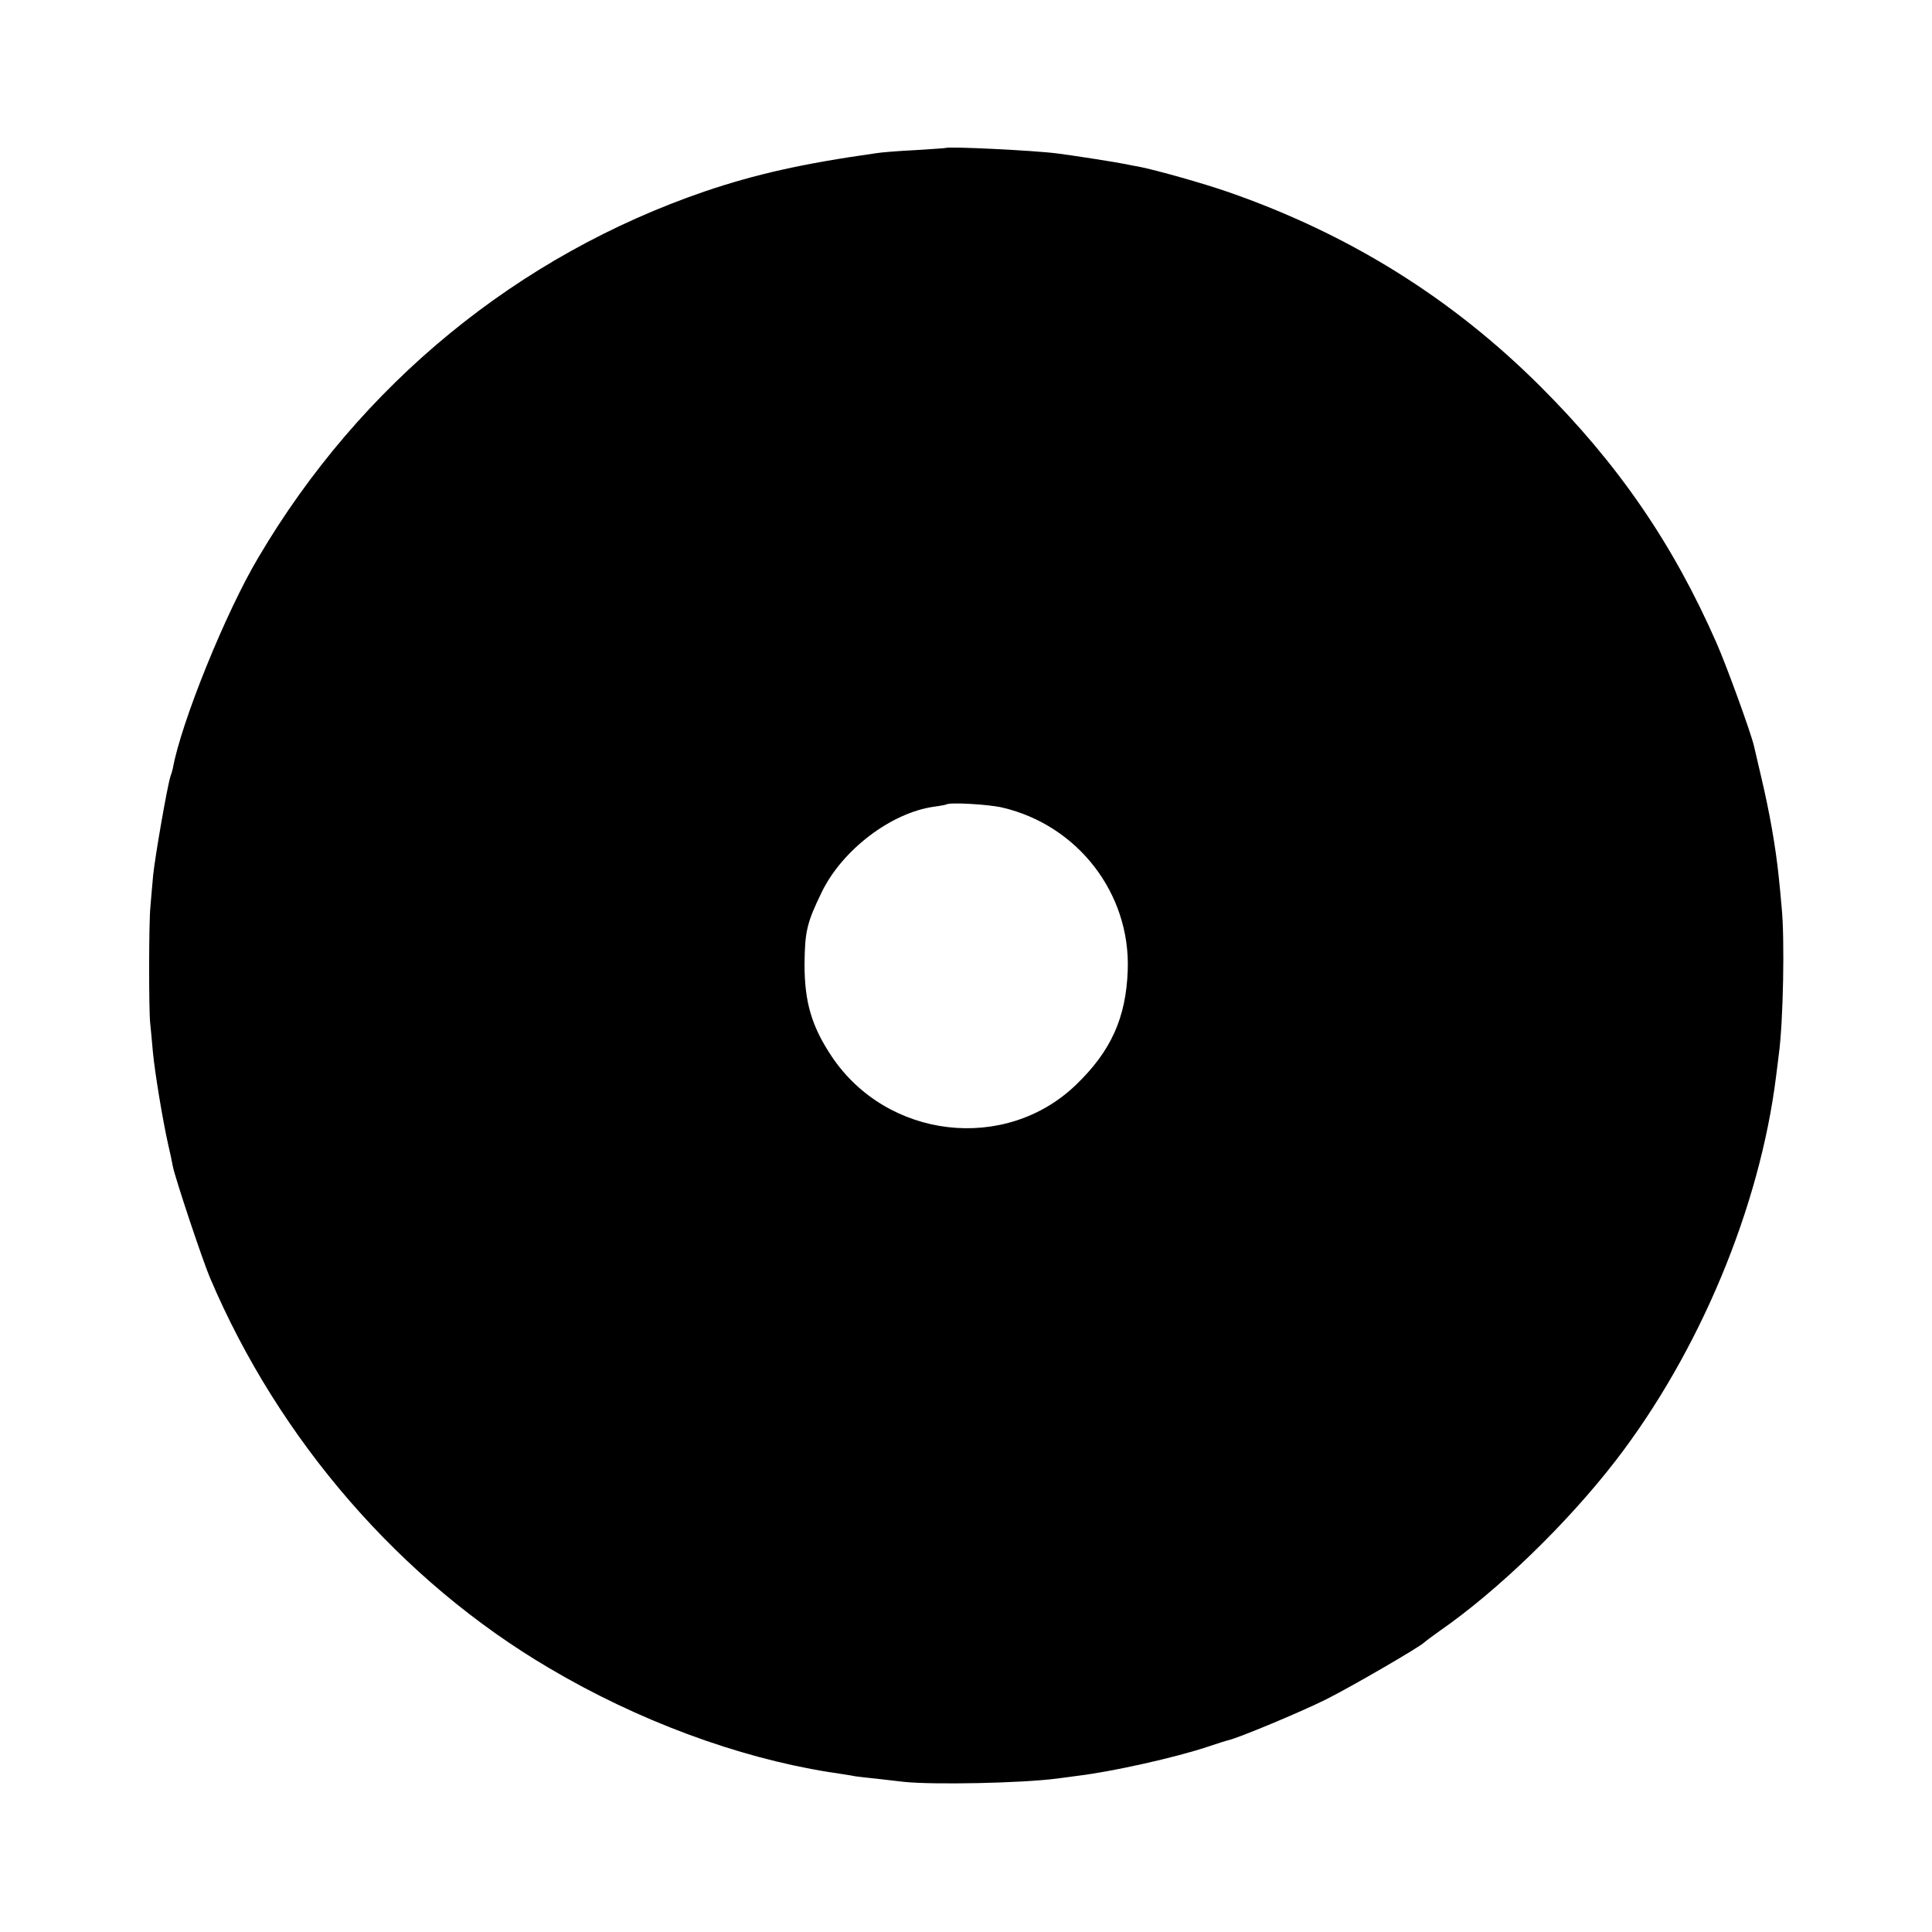 <?xml version="1.0" standalone="no"?>
<!DOCTYPE svg PUBLIC "-//W3C//DTD SVG 20010904//EN"
 "http://www.w3.org/TR/2001/REC-SVG-20010904/DTD/svg10.dtd">
<svg version="1.0" xmlns="http://www.w3.org/2000/svg"
 width="700pt" height="700pt" viewBox="0 0 700 700"
 preserveAspectRatio="xMidYMid meet">
<g transform="translate(0,700) scale(0.1,-0.1)"
fill="#000000" stroke="none">
<path d="M3427 6464 c-1 -1 -51 -4 -112 -8 -60 -3 -123 -8 -140 -11 -269 -38
-436 -76 -620 -138 -678 -232 -1249 -699 -1619 -1327 -118 -198 -280 -598
-310 -765 -1 -5 -5 -19 -9 -30 -11 -35 -55 -287 -62 -355 -3 -36 -8 -87 -10
-115 -6 -56 -6 -373 -1 -420 2 -16 6 -65 10 -107 7 -74 35 -245 56 -338 6 -25
13 -58 16 -75 8 -42 107 -339 135 -405 250 -589 692 -1098 1229 -1414 321
-190 681 -323 1010 -376 41 -6 86 -13 100 -16 14 -2 50 -6 80 -9 30 -4 73 -8
95 -11 106 -11 424 -5 555 12 25 3 59 8 75 10 125 15 353 66 470 105 33 11 67
22 76 24 36 8 262 102 354 148 92 46 343 192 355 206 3 3 28 22 55 41 211 146
463 390 639 618 303 393 522 917 581 1392 3 25 8 61 10 80 16 115 22 422 10
535 -2 28 -7 75 -10 105 -11 109 -33 235 -65 370 -11 47 -22 95 -25 107 -11
48 -100 293 -136 374 -158 360 -357 649 -639 930 -322 321 -695 552 -1129 703
-92 32 -259 79 -324 92 -12 2 -33 6 -47 9 -33 7 -193 32 -249 39 -83 11 -396
26 -404 20z m205 -2390 c273 -64 464 -311 454 -589 -6 -173 -61 -294 -188
-416 -256 -246 -685 -196 -885 104 -72 108 -98 196 -98 332 1 120 8 151 63
264 75 153 251 286 405 308 23 3 43 7 45 8 10 9 153 1 204 -11z"/>
</g>
</svg>
